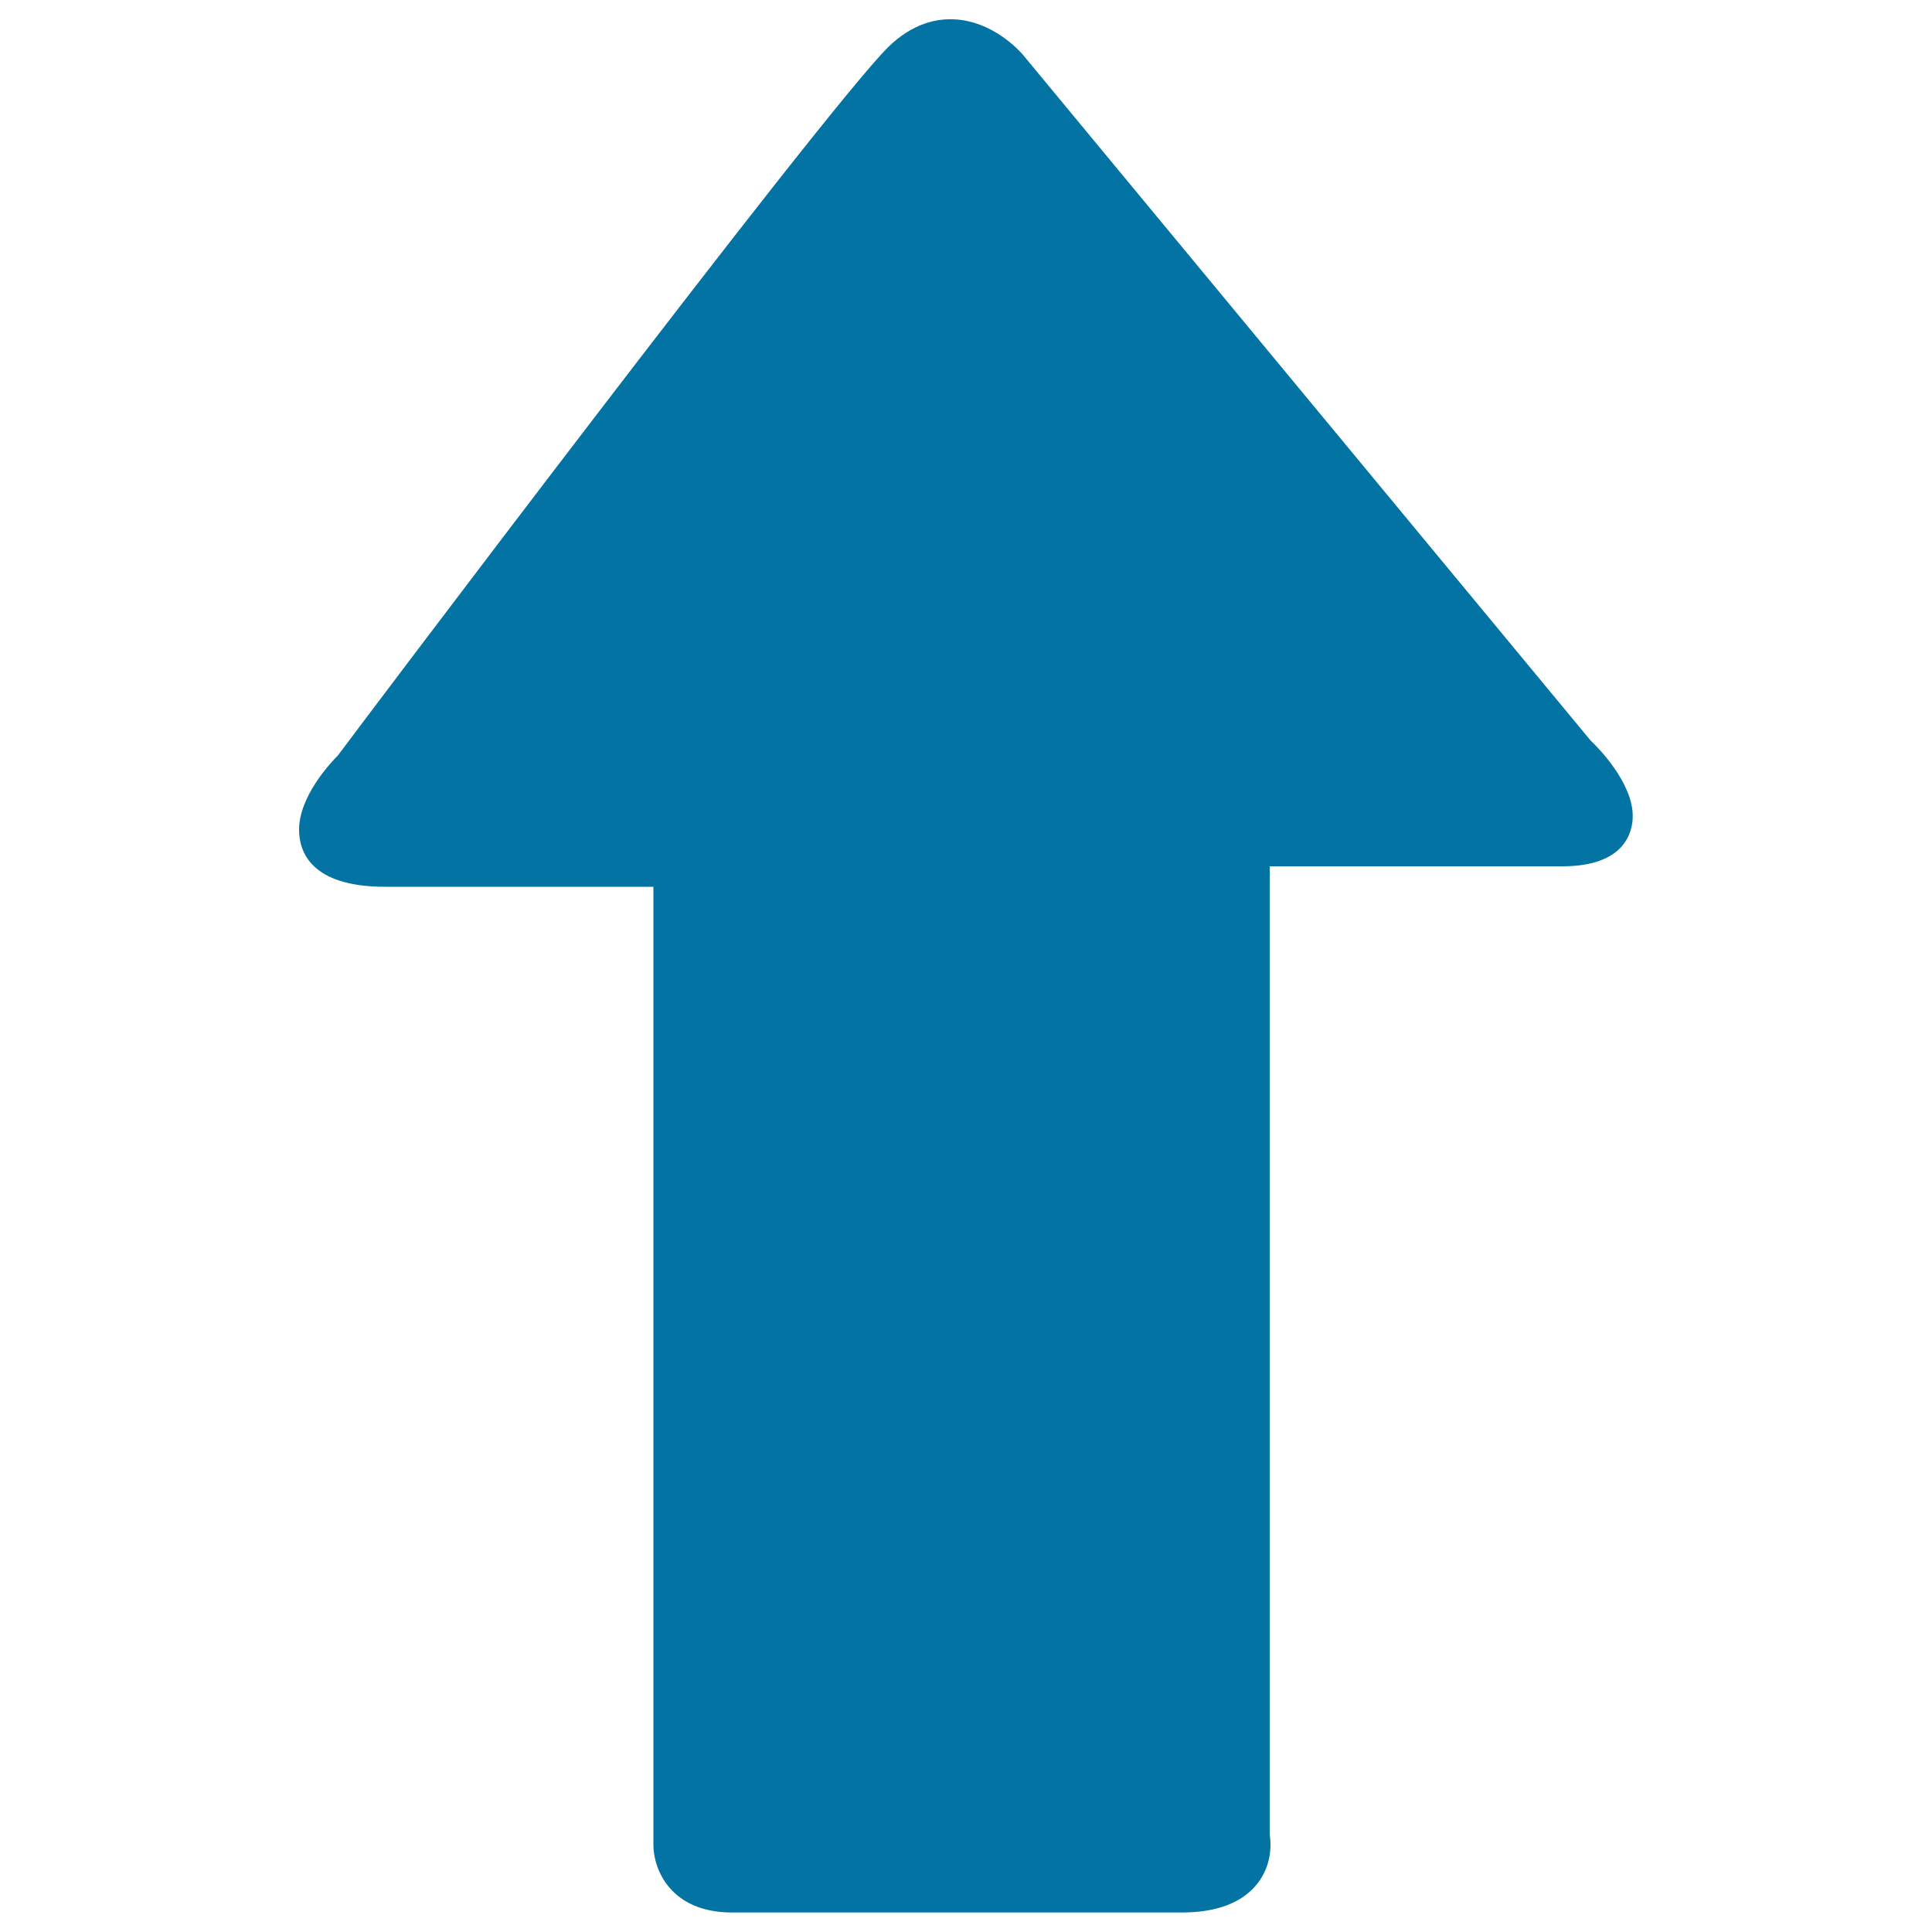 <svg xmlns="http://www.w3.org/2000/svg" viewBox="0 0 1000 1000" style="fill:#0273a2">
<title>Pointing Up Arrow SVG icon</title>
<g><g><g><g><path d="M845.1,422.4c0,7.8-3.6,26-36.5,26H657.2v501.1c0.2,1.3,0.4,3.2,0.4,5.4c0,8.9-3.4,17.1-9.6,23.2c-8,7.8-20.2,11.8-36.4,11.8H378.9c-32.2,0-40.7-22.8-40.7-34.9V459H199.4c-38.8,0-44.6-18.5-44.6-29.5c0-17.6,16.8-35.2,20.2-38.6c8.9-12.1,249.5-331.2,284.5-366.3c12.8-12.7,25.6-15,34.1-14.6c20.4,0.8,34.4,16.6,35.9,18.4l293.8,354.9C827.5,387.2,845.1,405.3,845.1,422.4z"/></g></g></g></g>
</svg>
